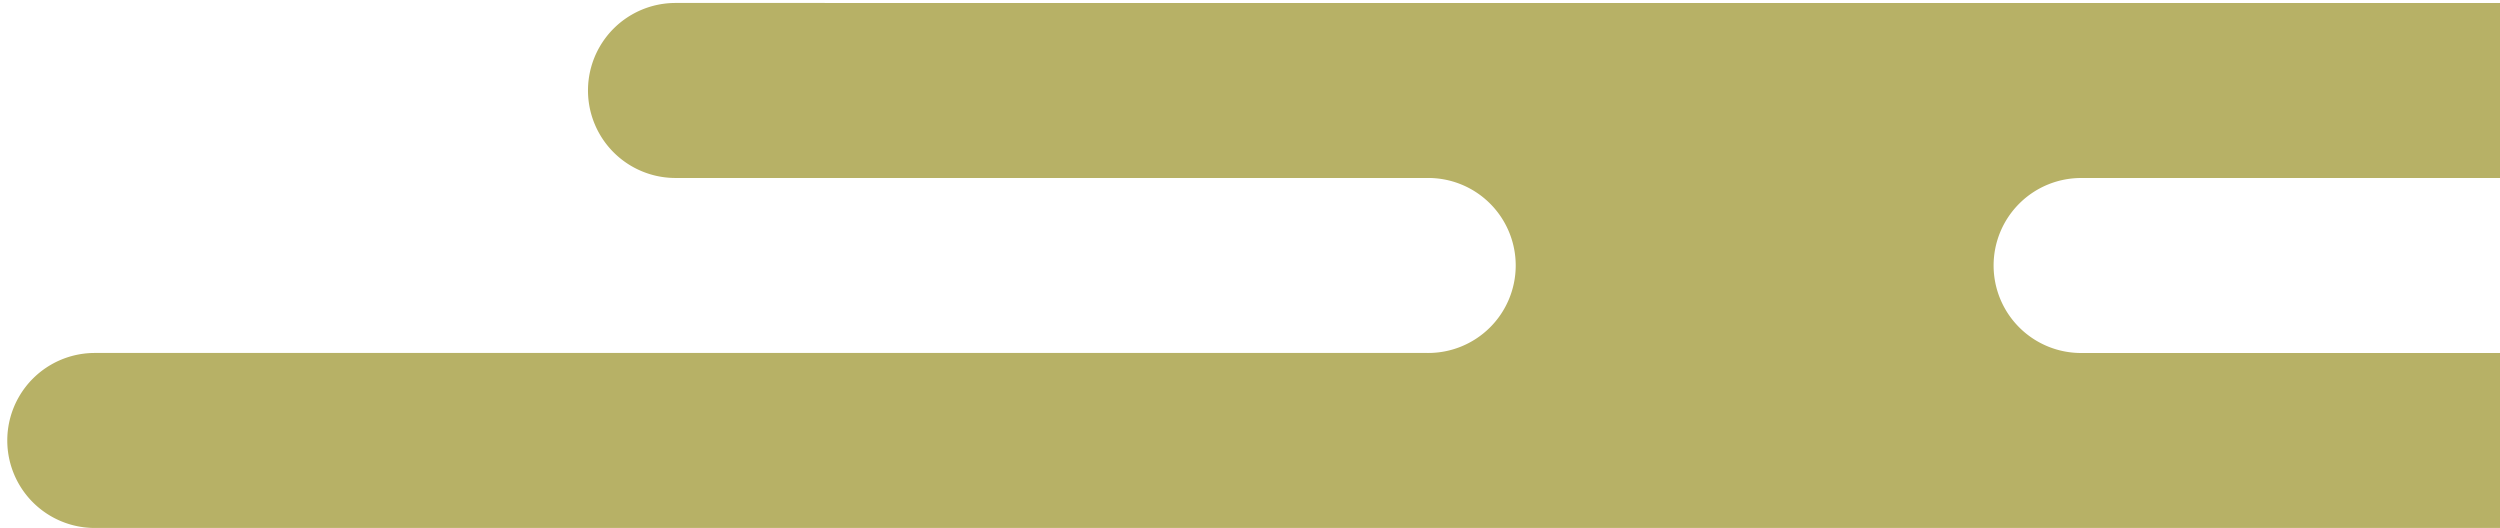 <svg xmlns="http://www.w3.org/2000/svg" xmlns:xlink="http://www.w3.org/1999/xlink" width="161" height="34" viewBox="0 0 161 34"><defs><style>.a{fill:#fff;}.b{clip-path:url(#a);}.c{fill:#b7b166;}</style><clipPath id="a"><rect class="a" width="161" height="34" transform="translate(1279 877)"/></clipPath></defs><g class="b" transform="translate(-1279 -877)"><path class="c" d="M43.034,11.543a5.635,5.635,0,0,0,0,11.271h48.4a5.635,5.635,0,1,1,0,11.269H5.636a5.635,5.635,0,1,0,0,11.27H250.367a5.634,5.634,0,1,0,0-11.268l-116.737,0a5.635,5.635,0,1,1,0-11.269h74.124a5.635,5.635,0,1,0,0-11.271Z" transform="translate(1279.468 865.648)"/></g></svg>